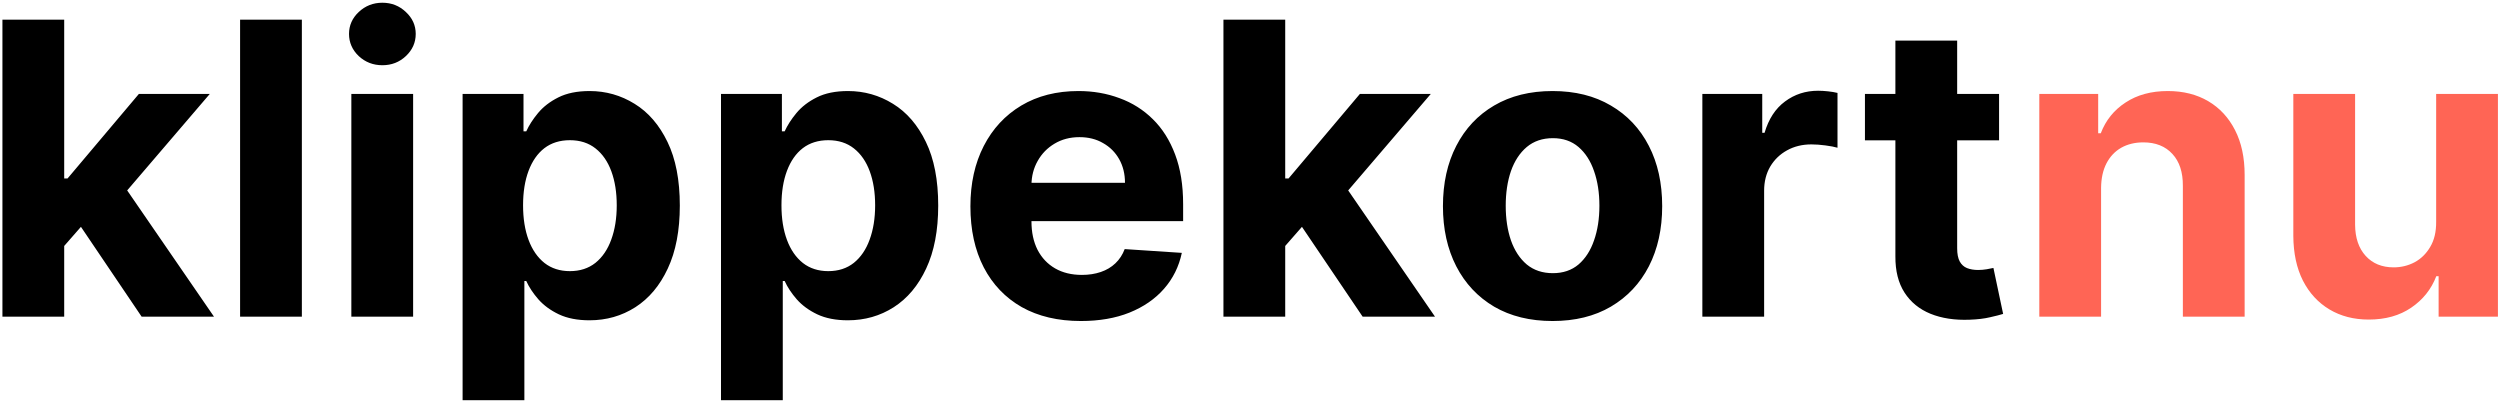 <svg width="900" height="145" viewBox="0 0 900 145" fill="none" xmlns="http://www.w3.org/2000/svg">
<path d="M21.024 90.927L21.076 64.252H24.313L49.996 33.818H75.523L41.017 74.118H35.745L21.024 90.927ZM0.874 114V7.091H23.112V114H0.874ZM50.988 114L27.393 79.077L42.218 63.364L77.037 114H50.988ZM108.671 7.091V114H86.433V7.091H108.671ZM126.485 114V33.818H148.723V114H126.485ZM137.656 23.482C134.35 23.482 131.513 22.386 129.147 20.194C126.815 17.966 125.649 15.304 125.649 12.207C125.649 9.144 126.815 6.517 129.147 4.324C131.513 2.097 134.35 0.983 137.656 0.983C140.962 0.983 143.781 2.097 146.112 4.324C148.479 6.517 149.662 9.144 149.662 12.207C149.662 15.304 148.479 17.966 146.112 20.194C143.781 22.386 140.962 23.482 137.656 23.482ZM166.536 144.068V33.818H188.461V47.286H189.453C190.427 45.129 191.837 42.936 193.681 40.709C195.561 38.447 197.997 36.568 200.99 35.071C204.017 33.54 207.776 32.774 212.265 32.774C218.112 32.774 223.506 34.305 228.448 37.368C233.389 40.396 237.339 44.972 240.297 51.097C243.256 57.187 244.735 64.826 244.735 74.013C244.735 82.957 243.29 90.509 240.402 96.669C237.548 102.794 233.65 107.44 228.709 110.607C223.802 113.739 218.303 115.305 212.213 115.305C207.898 115.305 204.226 114.592 201.198 113.165C198.205 111.738 195.752 109.946 193.838 107.788C191.924 105.596 190.462 103.386 189.453 101.158H188.774V144.068H166.536ZM188.305 73.909C188.305 78.677 188.966 82.836 190.288 86.385C191.611 89.935 193.525 92.702 196.03 94.685C198.536 96.634 201.581 97.609 205.166 97.609C208.785 97.609 211.847 96.617 214.353 94.633C216.859 92.615 218.756 89.831 220.043 86.281C221.366 82.696 222.027 78.572 222.027 73.909C222.027 69.281 221.383 65.209 220.095 61.694C218.808 58.179 216.911 55.43 214.405 53.446C211.9 51.462 208.82 50.471 205.166 50.471C201.546 50.471 198.484 51.428 195.978 53.342C193.507 55.256 191.611 57.97 190.288 61.485C188.966 65 188.305 69.141 188.305 73.909ZM259.56 144.068V33.818H281.485V47.286H282.476C283.451 45.129 284.86 42.936 286.705 40.709C288.584 38.447 291.02 36.568 294.013 35.071C297.041 33.54 300.799 32.774 305.289 32.774C311.135 32.774 316.529 34.305 321.471 37.368C326.413 40.396 330.363 44.972 333.321 51.097C336.279 57.187 337.758 64.826 337.758 74.013C337.758 82.957 336.314 90.509 333.425 96.669C330.572 102.794 326.674 107.44 321.732 110.607C316.825 113.739 311.327 115.305 305.236 115.305C300.921 115.305 297.249 114.592 294.222 113.165C291.229 111.738 288.775 109.946 286.861 107.788C284.947 105.596 283.486 103.386 282.476 101.158H281.798V144.068H259.56ZM281.328 73.909C281.328 78.677 281.989 82.836 283.312 86.385C284.634 89.935 286.548 92.702 289.054 94.685C291.559 96.634 294.605 97.609 298.189 97.609C301.808 97.609 304.871 96.617 307.377 94.633C309.882 92.615 311.779 89.831 313.067 86.281C314.389 82.696 315.05 78.572 315.05 73.909C315.05 69.281 314.406 65.209 313.119 61.694C311.831 58.179 309.934 55.43 307.429 53.446C304.923 51.462 301.843 50.471 298.189 50.471C294.57 50.471 291.507 51.428 289.002 53.342C286.531 55.256 284.634 57.97 283.312 61.485C281.989 65 281.328 69.141 281.328 73.909ZM389.124 115.566C380.877 115.566 373.777 113.896 367.826 110.555C361.91 107.179 357.351 102.411 354.149 96.251C350.948 90.057 349.347 82.731 349.347 74.275C349.347 66.027 350.948 58.788 354.149 52.559C357.351 46.329 361.858 41.474 367.67 37.994C373.516 34.514 380.372 32.774 388.237 32.774C393.527 32.774 398.451 33.627 403.01 35.332C407.604 37.002 411.606 39.526 415.017 42.901C418.462 46.277 421.142 50.523 423.056 55.639C424.97 60.719 425.927 66.671 425.927 73.492V79.599H358.221V65.818H404.994C404.994 62.616 404.298 59.78 402.906 57.309C401.514 54.838 399.582 52.907 397.111 51.515C394.675 50.088 391.839 49.374 388.602 49.374C385.227 49.374 382.234 50.157 379.624 51.723C377.048 53.255 375.03 55.325 373.568 57.935C372.107 60.511 371.358 63.382 371.324 66.549V79.651C371.324 83.619 372.055 87.046 373.516 89.935C375.013 92.823 377.118 95.051 379.833 96.617C382.547 98.183 385.766 98.966 389.49 98.966C391.961 98.966 394.223 98.618 396.276 97.922C398.329 97.226 400.087 96.182 401.548 94.79C403.01 93.398 404.124 91.692 404.889 89.674L425.457 91.031C424.413 95.973 422.273 100.288 419.036 103.977C415.834 107.631 411.693 110.485 406.612 112.538C401.566 114.557 395.737 115.566 389.124 115.566ZM460.589 90.927L460.641 64.252H463.877L489.561 33.818H515.087L480.582 74.118H475.309L460.589 90.927ZM440.439 114V7.091H462.677V114H440.439ZM490.552 114L466.957 79.077L481.782 63.364L516.601 114H490.552ZM558.924 115.566C550.815 115.566 543.802 113.843 537.886 110.398C532.005 106.918 527.463 102.081 524.262 95.886C521.06 89.657 519.459 82.435 519.459 74.222C519.459 65.94 521.06 58.701 524.262 52.506C527.463 46.277 532.005 41.44 537.886 37.994C543.802 34.514 550.815 32.774 558.924 32.774C567.032 32.774 574.027 34.514 579.909 37.994C585.825 41.44 590.384 46.277 593.585 52.506C596.787 58.701 598.388 65.94 598.388 74.222C598.388 82.435 596.787 89.657 593.585 95.886C590.384 102.081 585.825 106.918 579.909 110.398C574.027 113.843 567.032 115.566 558.924 115.566ZM559.028 98.34C562.717 98.34 565.797 97.296 568.268 95.207C570.739 93.085 572.6 90.196 573.853 86.542C575.141 82.888 575.785 78.729 575.785 74.066C575.785 69.402 575.141 65.244 573.853 61.59C572.6 57.935 570.739 55.047 568.268 52.924C565.797 50.801 562.717 49.74 559.028 49.74C555.304 49.74 552.172 50.801 549.632 52.924C547.126 55.047 545.229 57.935 543.942 61.59C542.689 65.244 542.062 69.402 542.062 74.066C542.062 78.729 542.689 82.888 543.942 86.542C545.229 90.196 547.126 93.085 549.632 95.207C552.172 97.296 555.304 98.34 559.028 98.34ZM612.848 114V33.818H634.407V47.808H635.242C636.704 42.832 639.158 39.073 642.603 36.533C646.048 33.957 650.016 32.67 654.505 32.67C655.619 32.67 656.819 32.739 658.107 32.879C659.394 33.018 660.525 33.209 661.5 33.453V53.185C660.456 52.872 659.012 52.593 657.167 52.35C655.323 52.106 653.635 51.984 652.104 51.984C648.832 51.984 645.909 52.698 643.334 54.125C640.793 55.517 638.775 57.466 637.278 59.971C635.817 62.477 635.086 65.365 635.086 68.637V114H612.848ZM719.666 33.818V50.523H671.379V33.818H719.666ZM682.341 14.608H704.579V89.361C704.579 91.414 704.893 93.015 705.519 94.163C706.145 95.277 707.015 96.06 708.129 96.512C709.278 96.965 710.6 97.191 712.096 97.191C713.14 97.191 714.184 97.104 715.229 96.93C716.273 96.721 717.073 96.565 717.63 96.46L721.127 113.008C720.014 113.356 718.448 113.756 716.429 114.209C714.411 114.696 711.957 114.992 709.069 115.096C703.709 115.305 699.011 114.592 694.974 112.956C690.972 111.32 687.857 108.78 685.63 105.335C683.403 101.889 682.307 97.539 682.341 92.284V14.608Z" fill="black"/>
<path d="M756.39 67.645V114H734.152V33.818H755.346V47.965H756.285C758.06 43.301 761.036 39.613 765.212 36.898C769.388 34.149 774.451 32.774 780.402 32.774C785.971 32.774 790.825 33.992 794.967 36.428C799.108 38.864 802.327 42.344 804.624 46.869C806.921 51.358 808.069 56.717 808.069 62.947V114H785.831V66.914C785.866 62.007 784.613 58.179 782.073 55.43C779.532 52.646 776.035 51.254 771.58 51.254C768.587 51.254 765.942 51.897 763.646 53.185C761.384 54.473 759.609 56.352 758.321 58.823C757.068 61.259 756.424 64.2 756.39 67.645ZM877.015 79.86V33.818H899.253V114H877.902V99.436H877.067C875.257 104.134 872.247 107.91 868.036 110.763C863.86 113.617 858.761 115.044 852.741 115.044C847.381 115.044 842.666 113.826 838.594 111.39C834.522 108.954 831.338 105.491 829.041 101.002C826.779 96.512 825.631 91.136 825.596 84.871V33.818H847.834V80.904C847.869 85.637 849.139 89.378 851.645 92.127C854.15 94.877 857.509 96.251 861.72 96.251C864.399 96.251 866.905 95.642 869.237 94.424C871.568 93.171 873.448 91.327 874.874 88.891C876.336 86.455 877.049 83.445 877.015 79.86Z" fill="#FF6555"/>
</svg>
